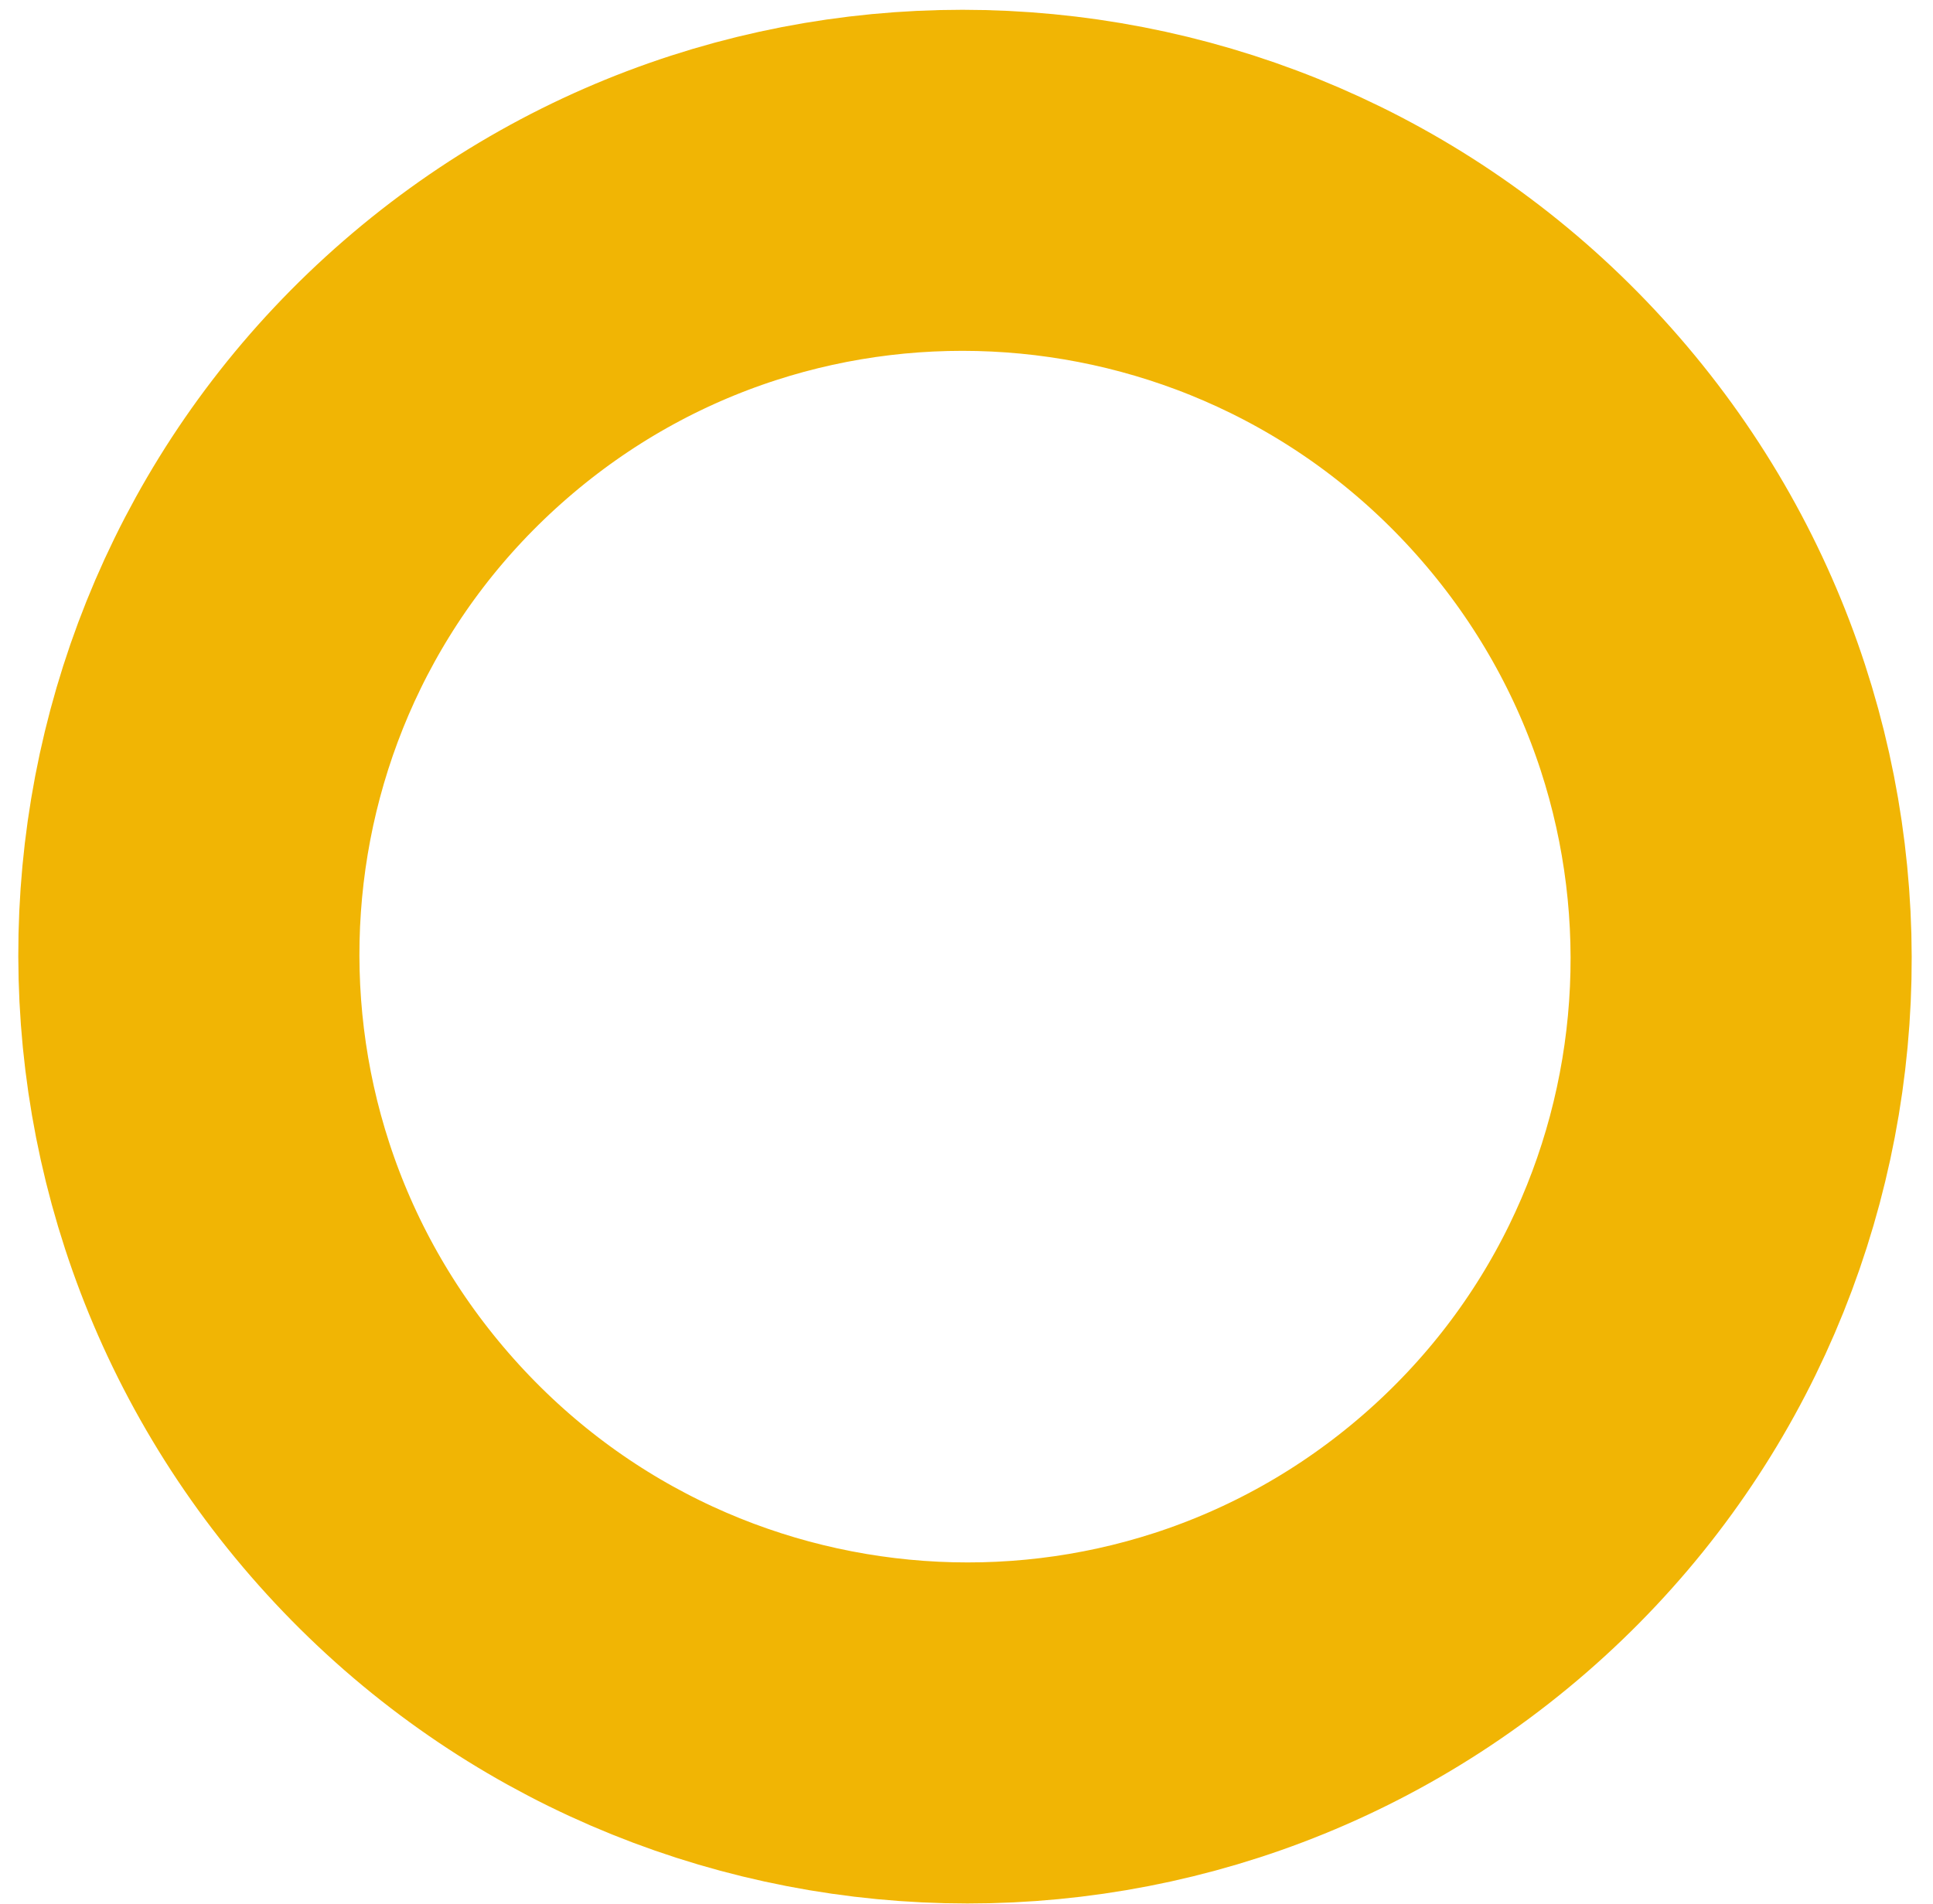 <svg width="68" height="67" viewBox="0 0 68 67" fill="none" xmlns="http://www.w3.org/2000/svg"><path d="M51.875 54.319C40.513 64.178 23.265 62.951 13.354 51.53C3.444 40.11 4.658 22.861 16.02 13.002C27.382 3.142 44.63 4.369 54.54 15.79C64.451 27.21 63.236 44.459 51.875 54.319Z" stroke="#F1B504" stroke-width="12"/></svg>